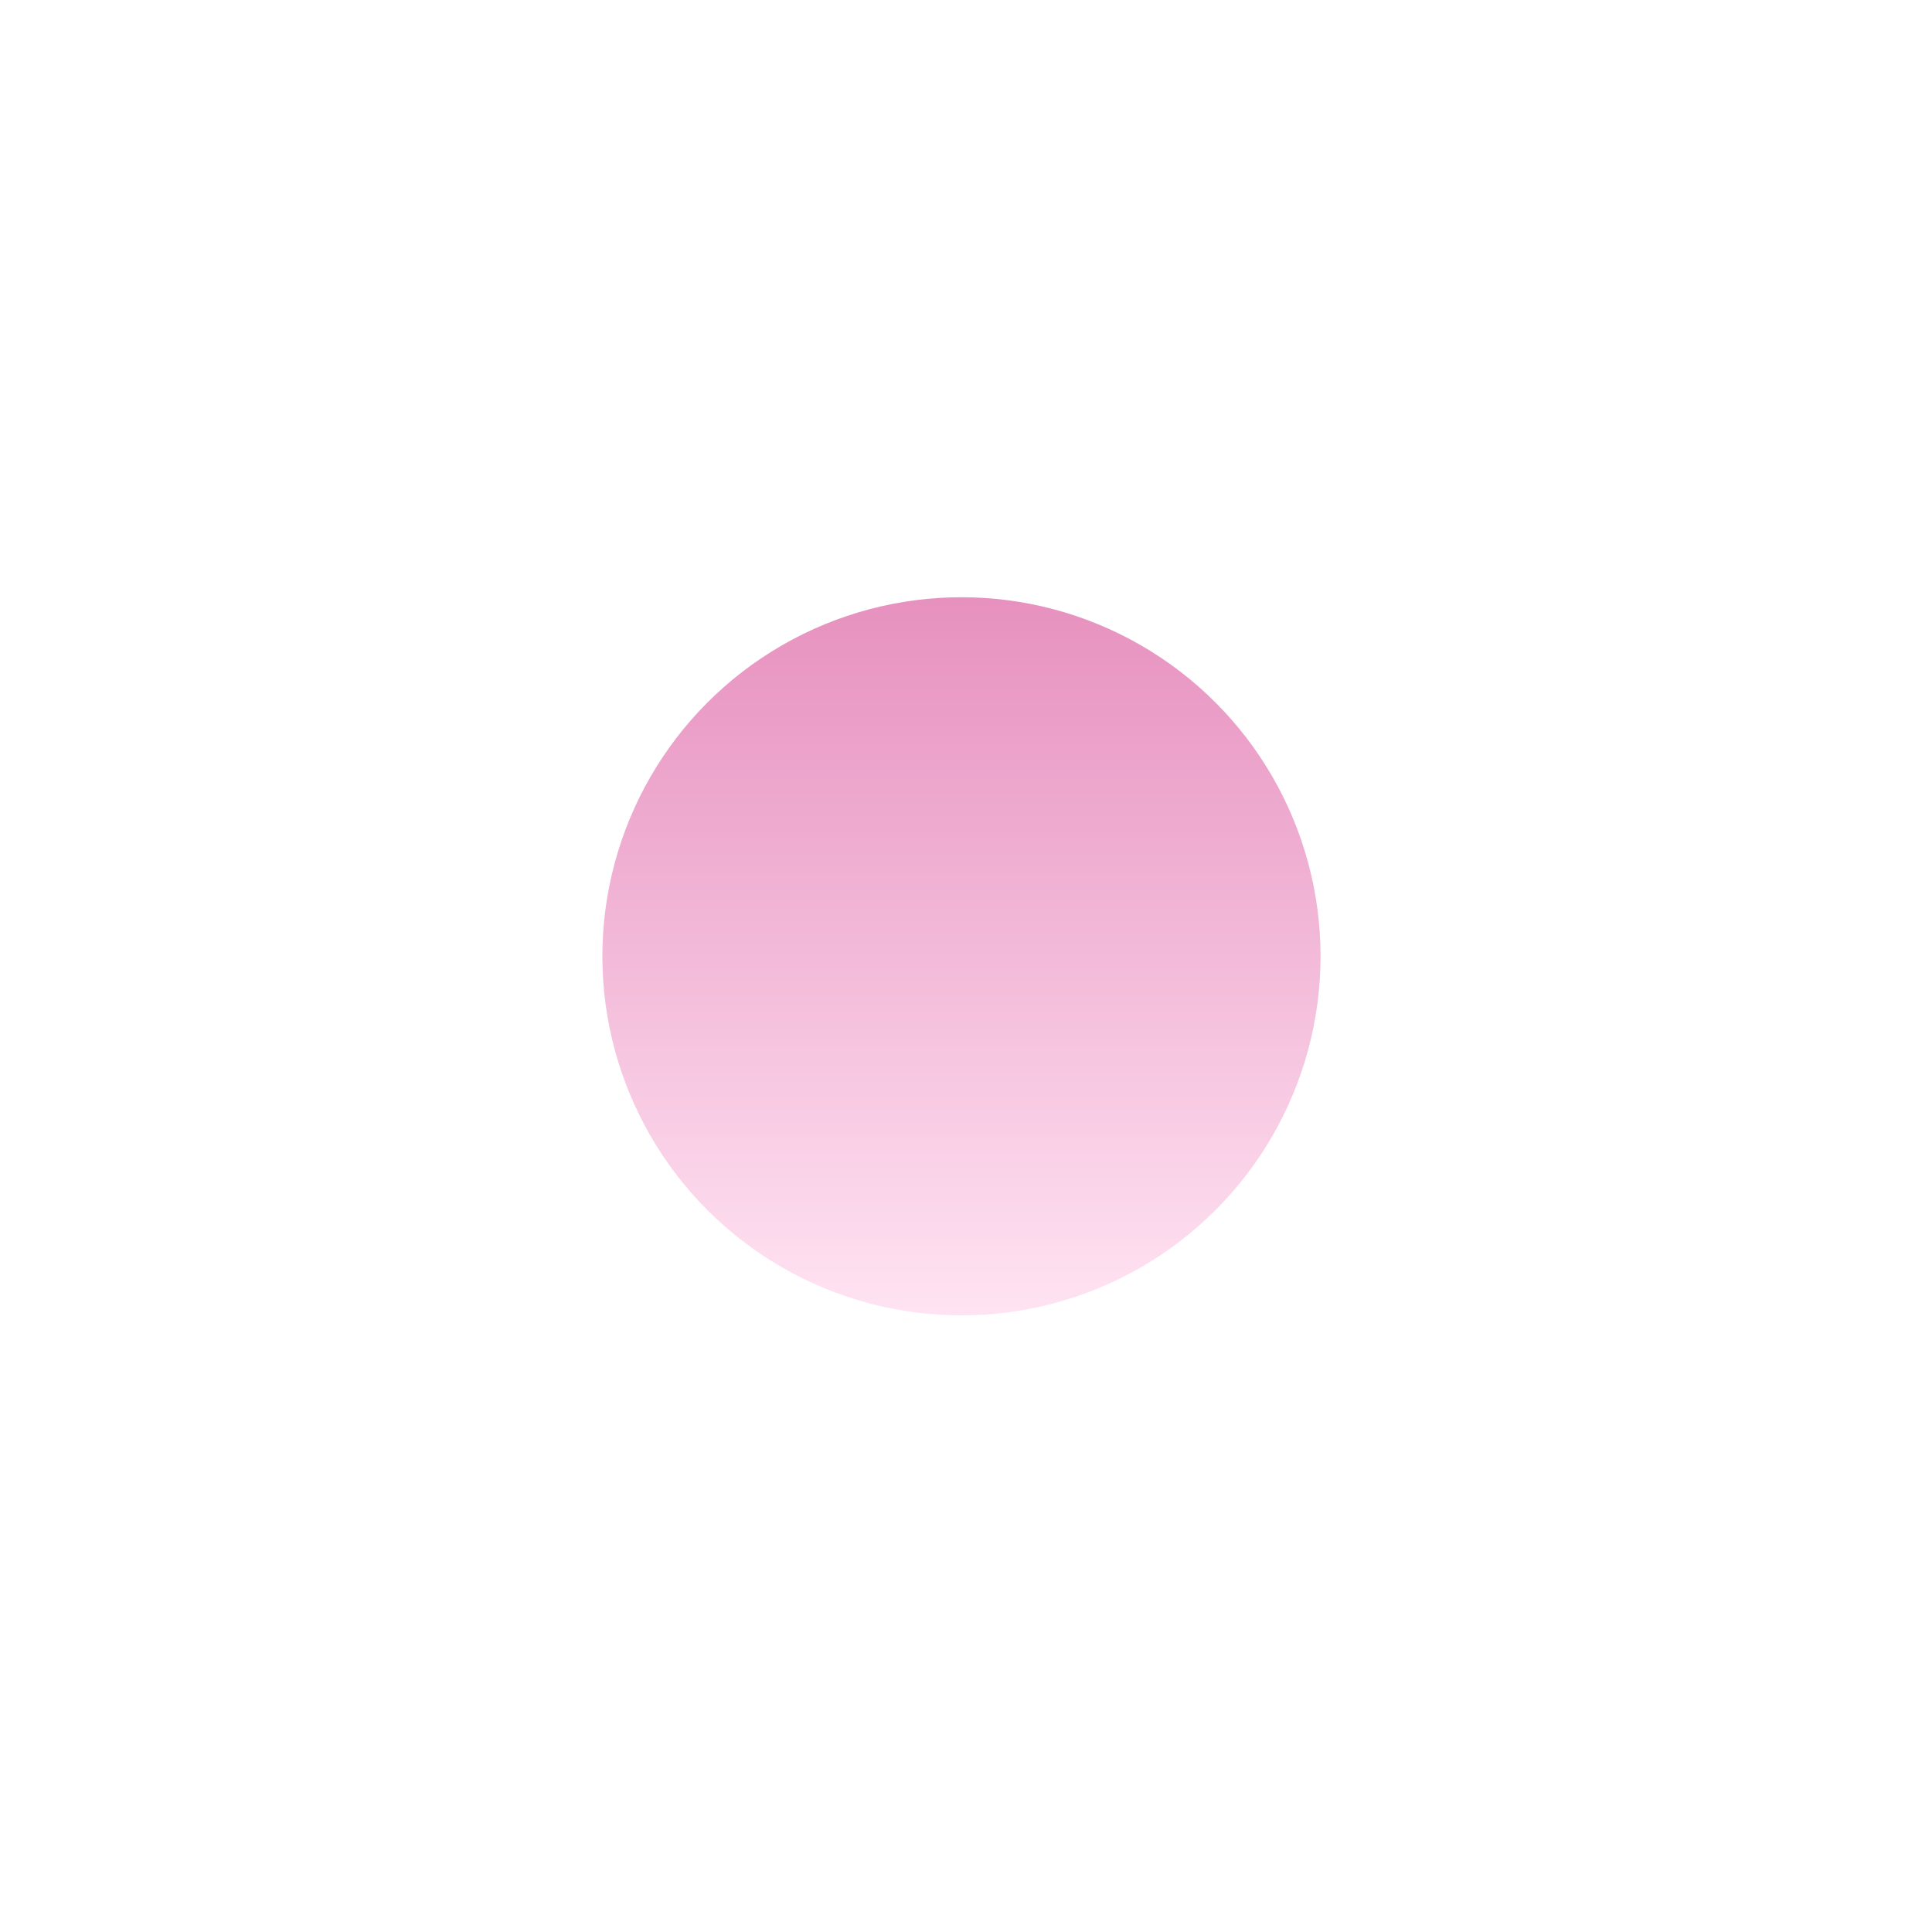 <svg width="86" height="86" viewBox="0 0 86 86" fill="none" xmlns="http://www.w3.org/2000/svg">
<g filter="url(#filter0_f_1606_6817)">
<circle cx="42.798" cy="42.569" r="15.984" fill="url(#paint0_linear_1606_6817)" fill-opacity="0.6"/>
</g>
<defs>
<filter id="filter0_f_1606_6817" x="0.313" y="0.085" width="84.969" height="84.969" filterUnits="userSpaceOnUse" color-interpolation-filters="sRGB">
<feFlood flood-opacity="0" result="BackgroundImageFix"/>
<feBlend mode="normal" in="SourceGraphic" in2="BackgroundImageFix" result="shape"/>
<feGaussianBlur stdDeviation="13.25" result="effect1_foregroundBlur_1606_6817"/>
</filter>
<linearGradient id="paint0_linear_1606_6817" x1="42.798" y1="26.585" x2="42.798" y2="58.553" gradientUnits="userSpaceOnUse">
<stop stop-color="#D64794"/>
<stop offset="1" stop-color="#FFD1EA"/>
</linearGradient>
</defs>
</svg>
